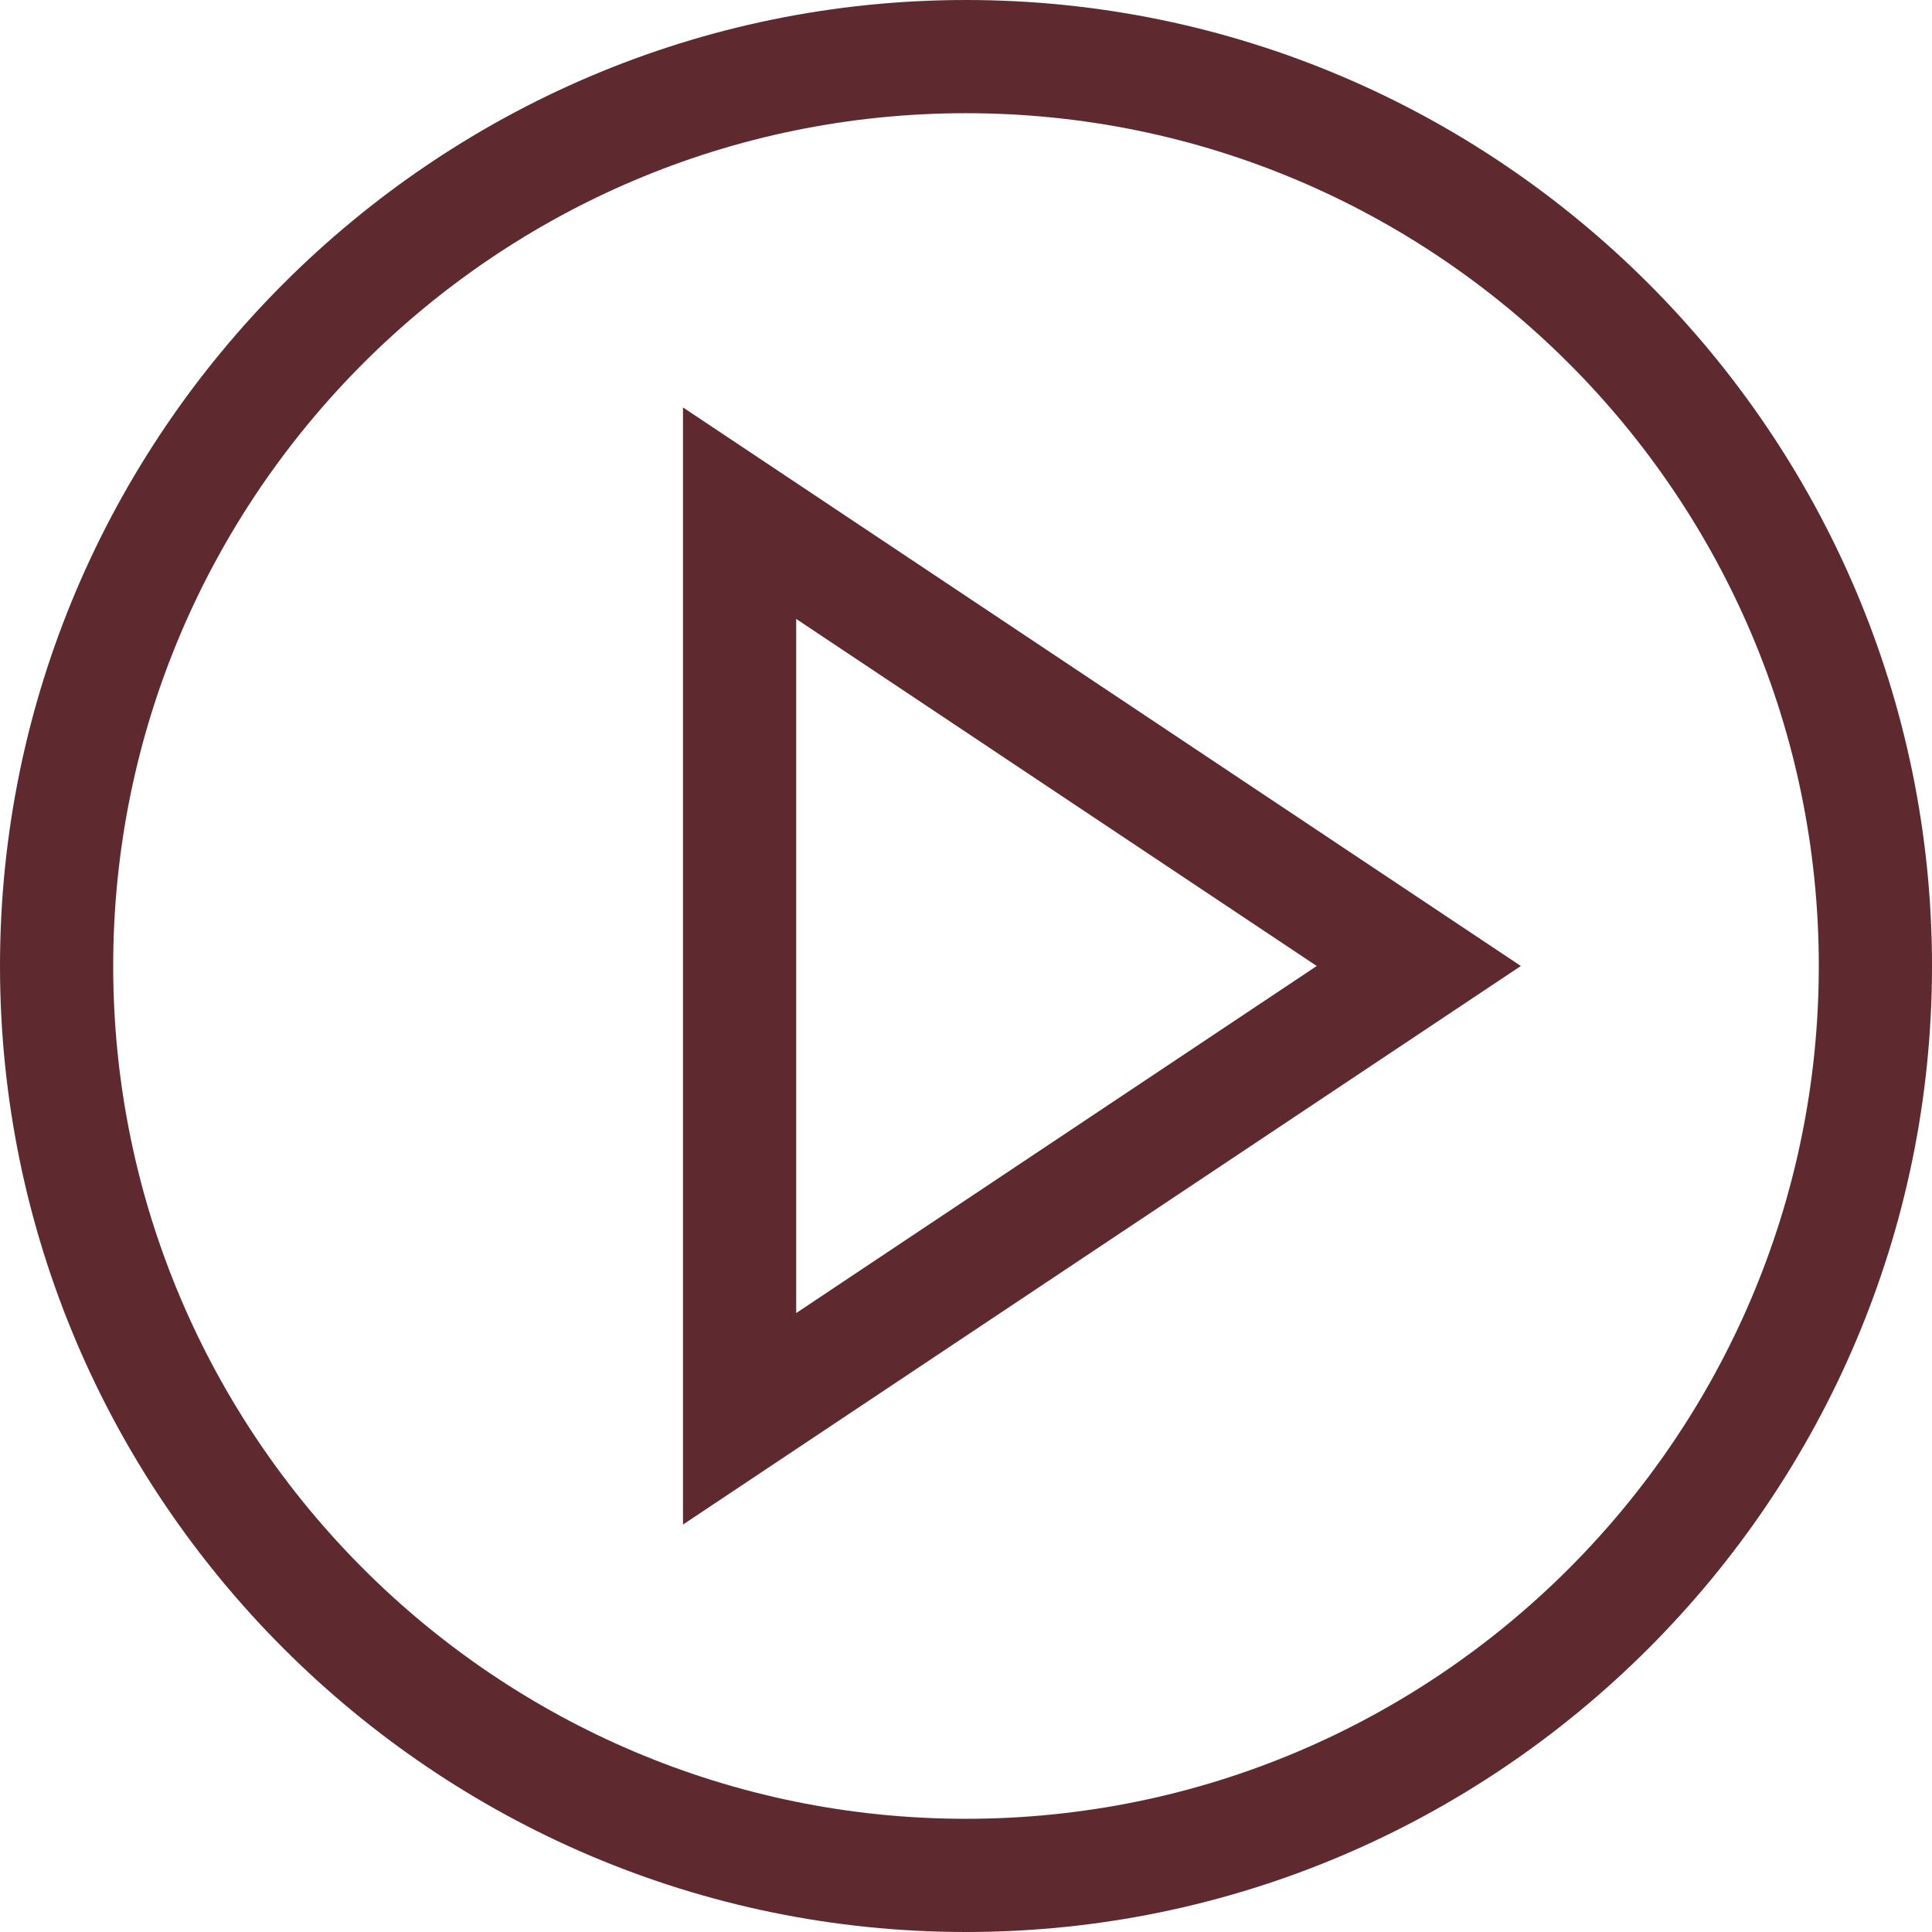 <?xml version="1.0" encoding="UTF-8"?> <svg xmlns="http://www.w3.org/2000/svg" viewBox="0 0 512 512" width="512px" height="512px"> <g> <path d="m256 0c-140.969 0-256 115.051-256 256 0 140.969 115.051 256 256 256 140.969 0 256-115.051 256-256 0-140.969-115.051-256-256-256zm0 482c-124.617 0-226-101.383-226-226s101.383-226 226-226 226 101.383 226 226-101.383 226-226 226zm0 0" data-original="#000000" class="active-path" data-old_color="#000000" fill="#5E292F"></path> <path d="m181 404.027 222.043-148.027-222.043-148.027zm30-240 137.957 91.973-137.957 91.973zm0 0" data-original="#000000" class="active-path" data-old_color="#000000" fill="#5E292F"></path> </g> </svg> 